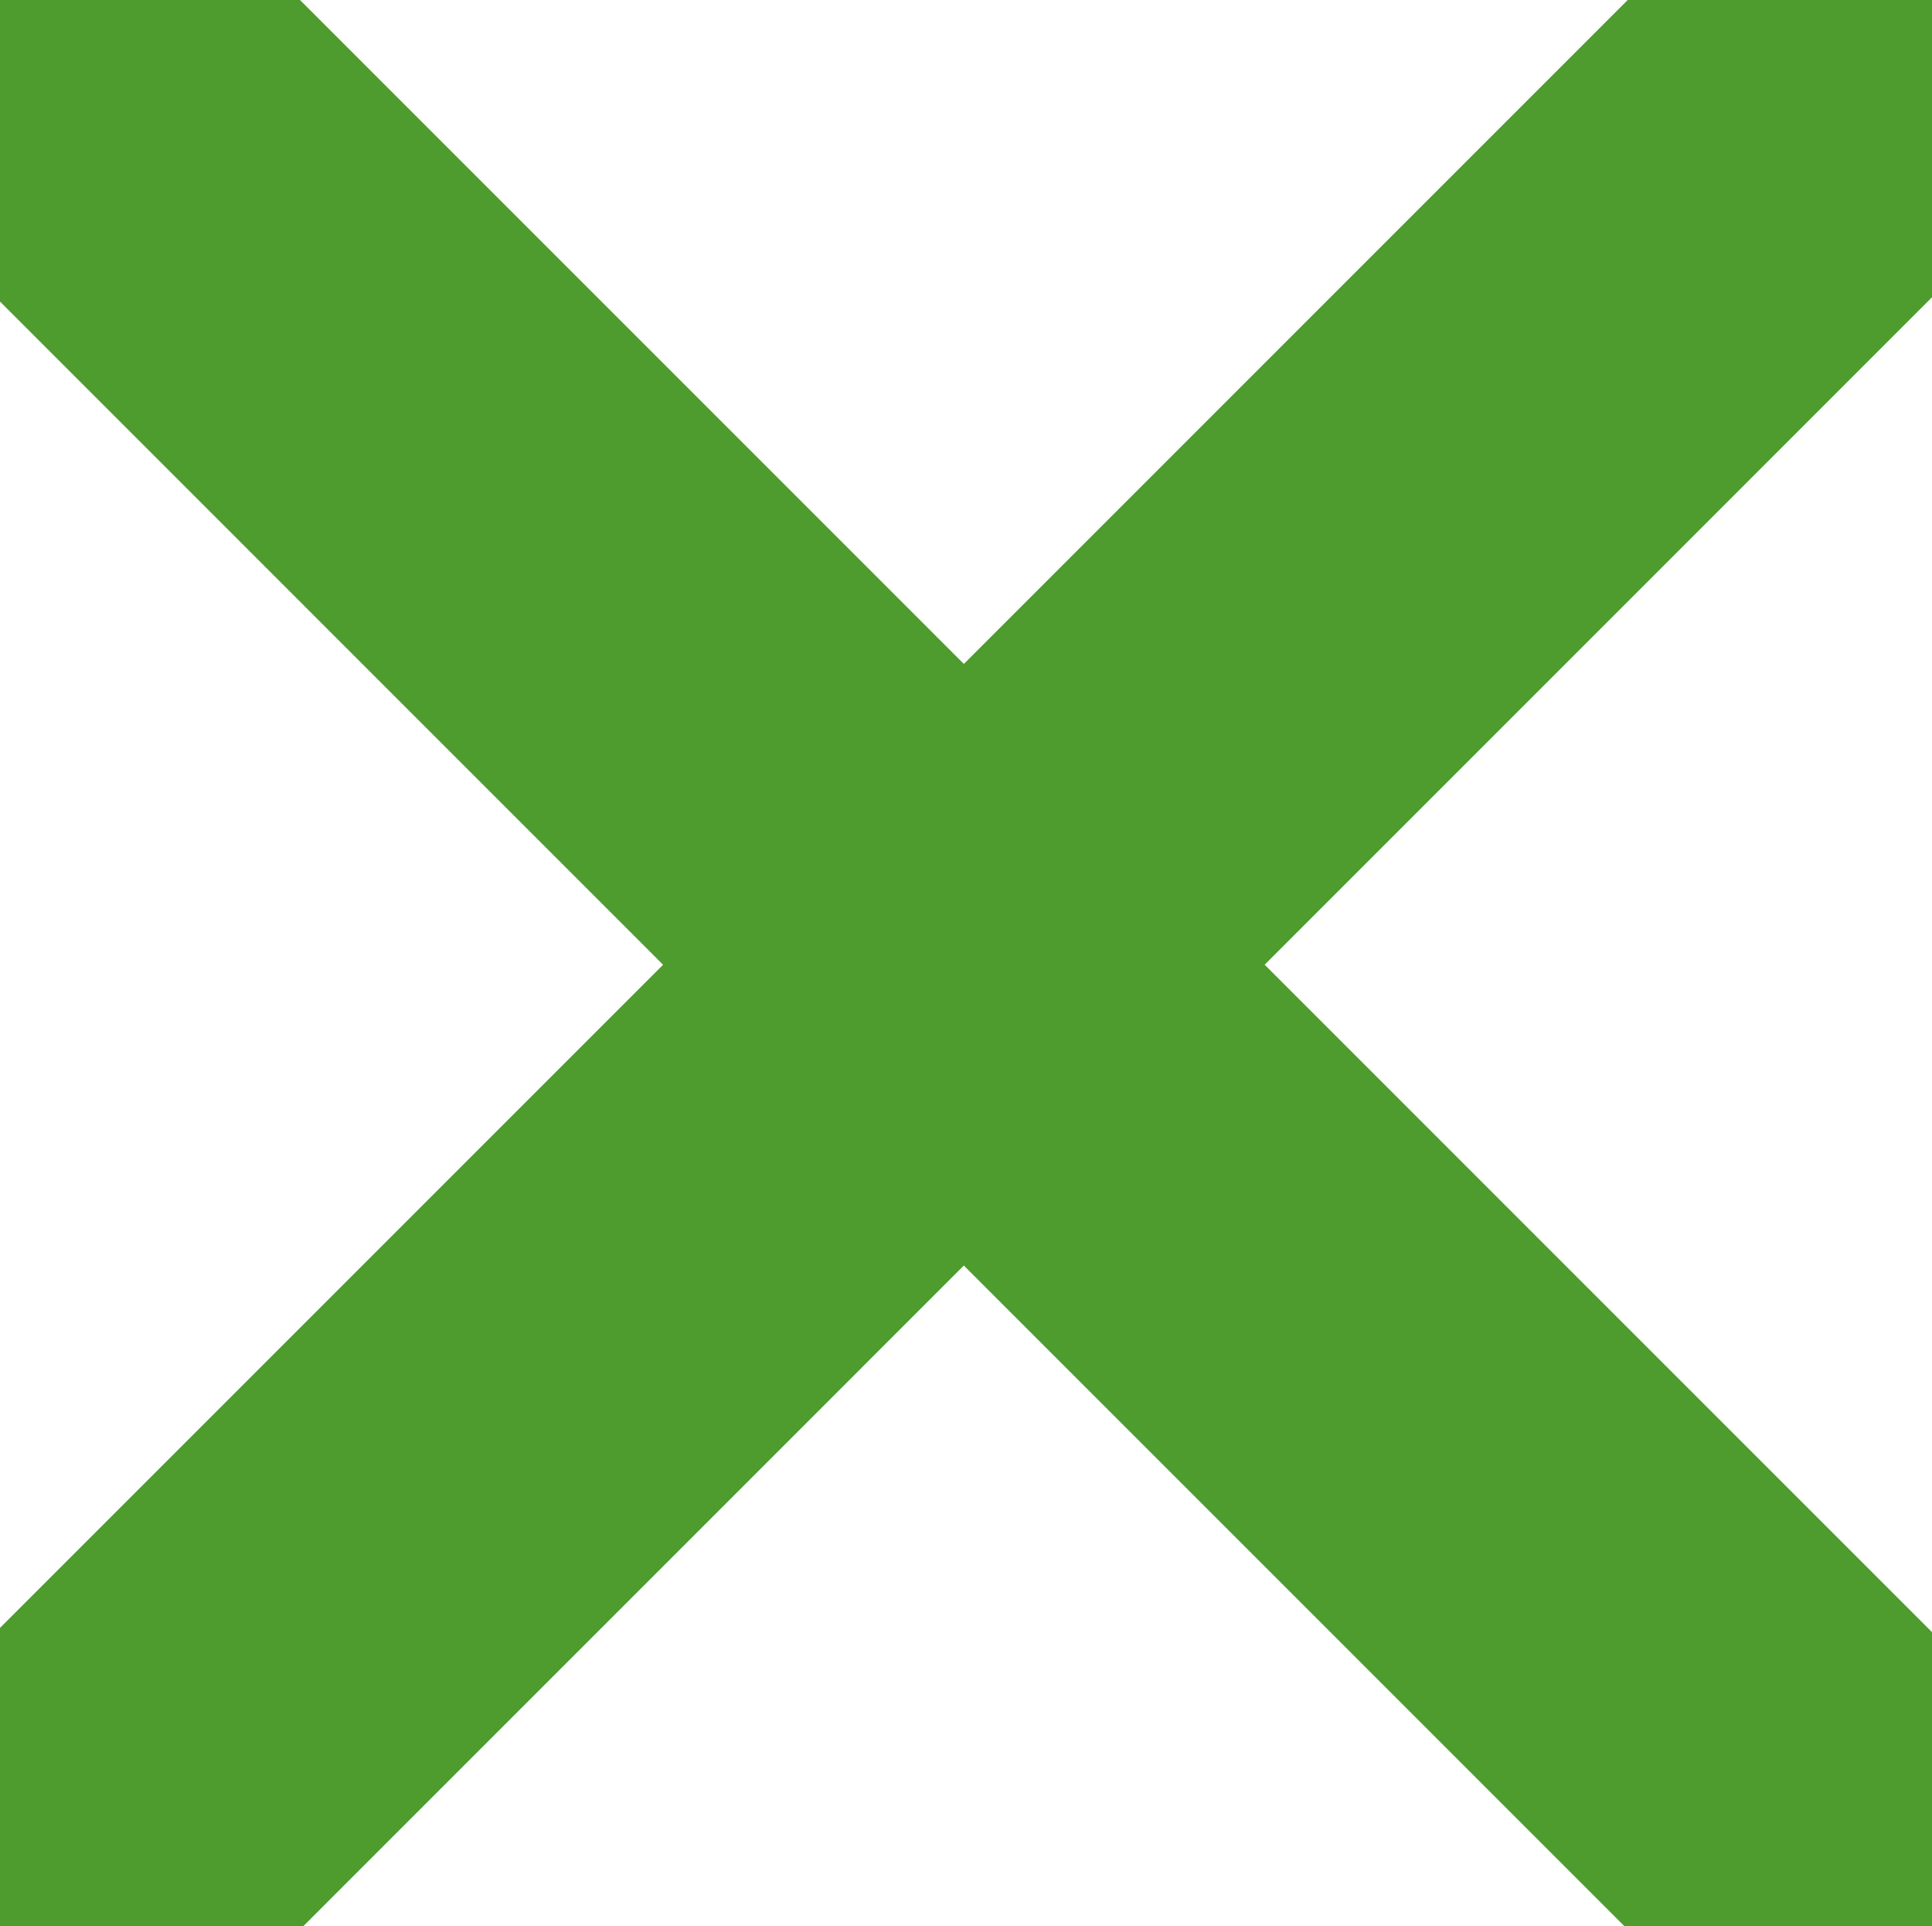 <svg xmlns="http://www.w3.org/2000/svg" viewBox="0 0 330 329"><style></style><path id="Layer" d="M194.8 164.77L323.01 36.55c8.35-8.34 8.35-21.82 0-30.16-8.34-8.34-21.82-8.34-30.16 0L164.63 134.61 36.42 6.39c-8.34-8.34-21.82-8.34-30.16 0-8.35 8.34-8.35 21.82 0 30.16l128.21 128.22L6.26 292.98c-8.35 8.34-8.35 21.83 0 30.17 4.15 4.16 9.62 6.25 15.08 6.25 5.46 0 10.92-2.09 15.08-6.25l128.21-128.22 128.22 128.22a21.27 21.27 0 0015.08 6.25c5.46 0 10.92-2.09 15.08-6.25 8.35-8.34 8.35-21.83 0-30.17L194.8 164.77z" fill="#4d9c2d" stroke="#4d9c2d" paint-order="stroke fill markers" stroke-width="30"/></svg>